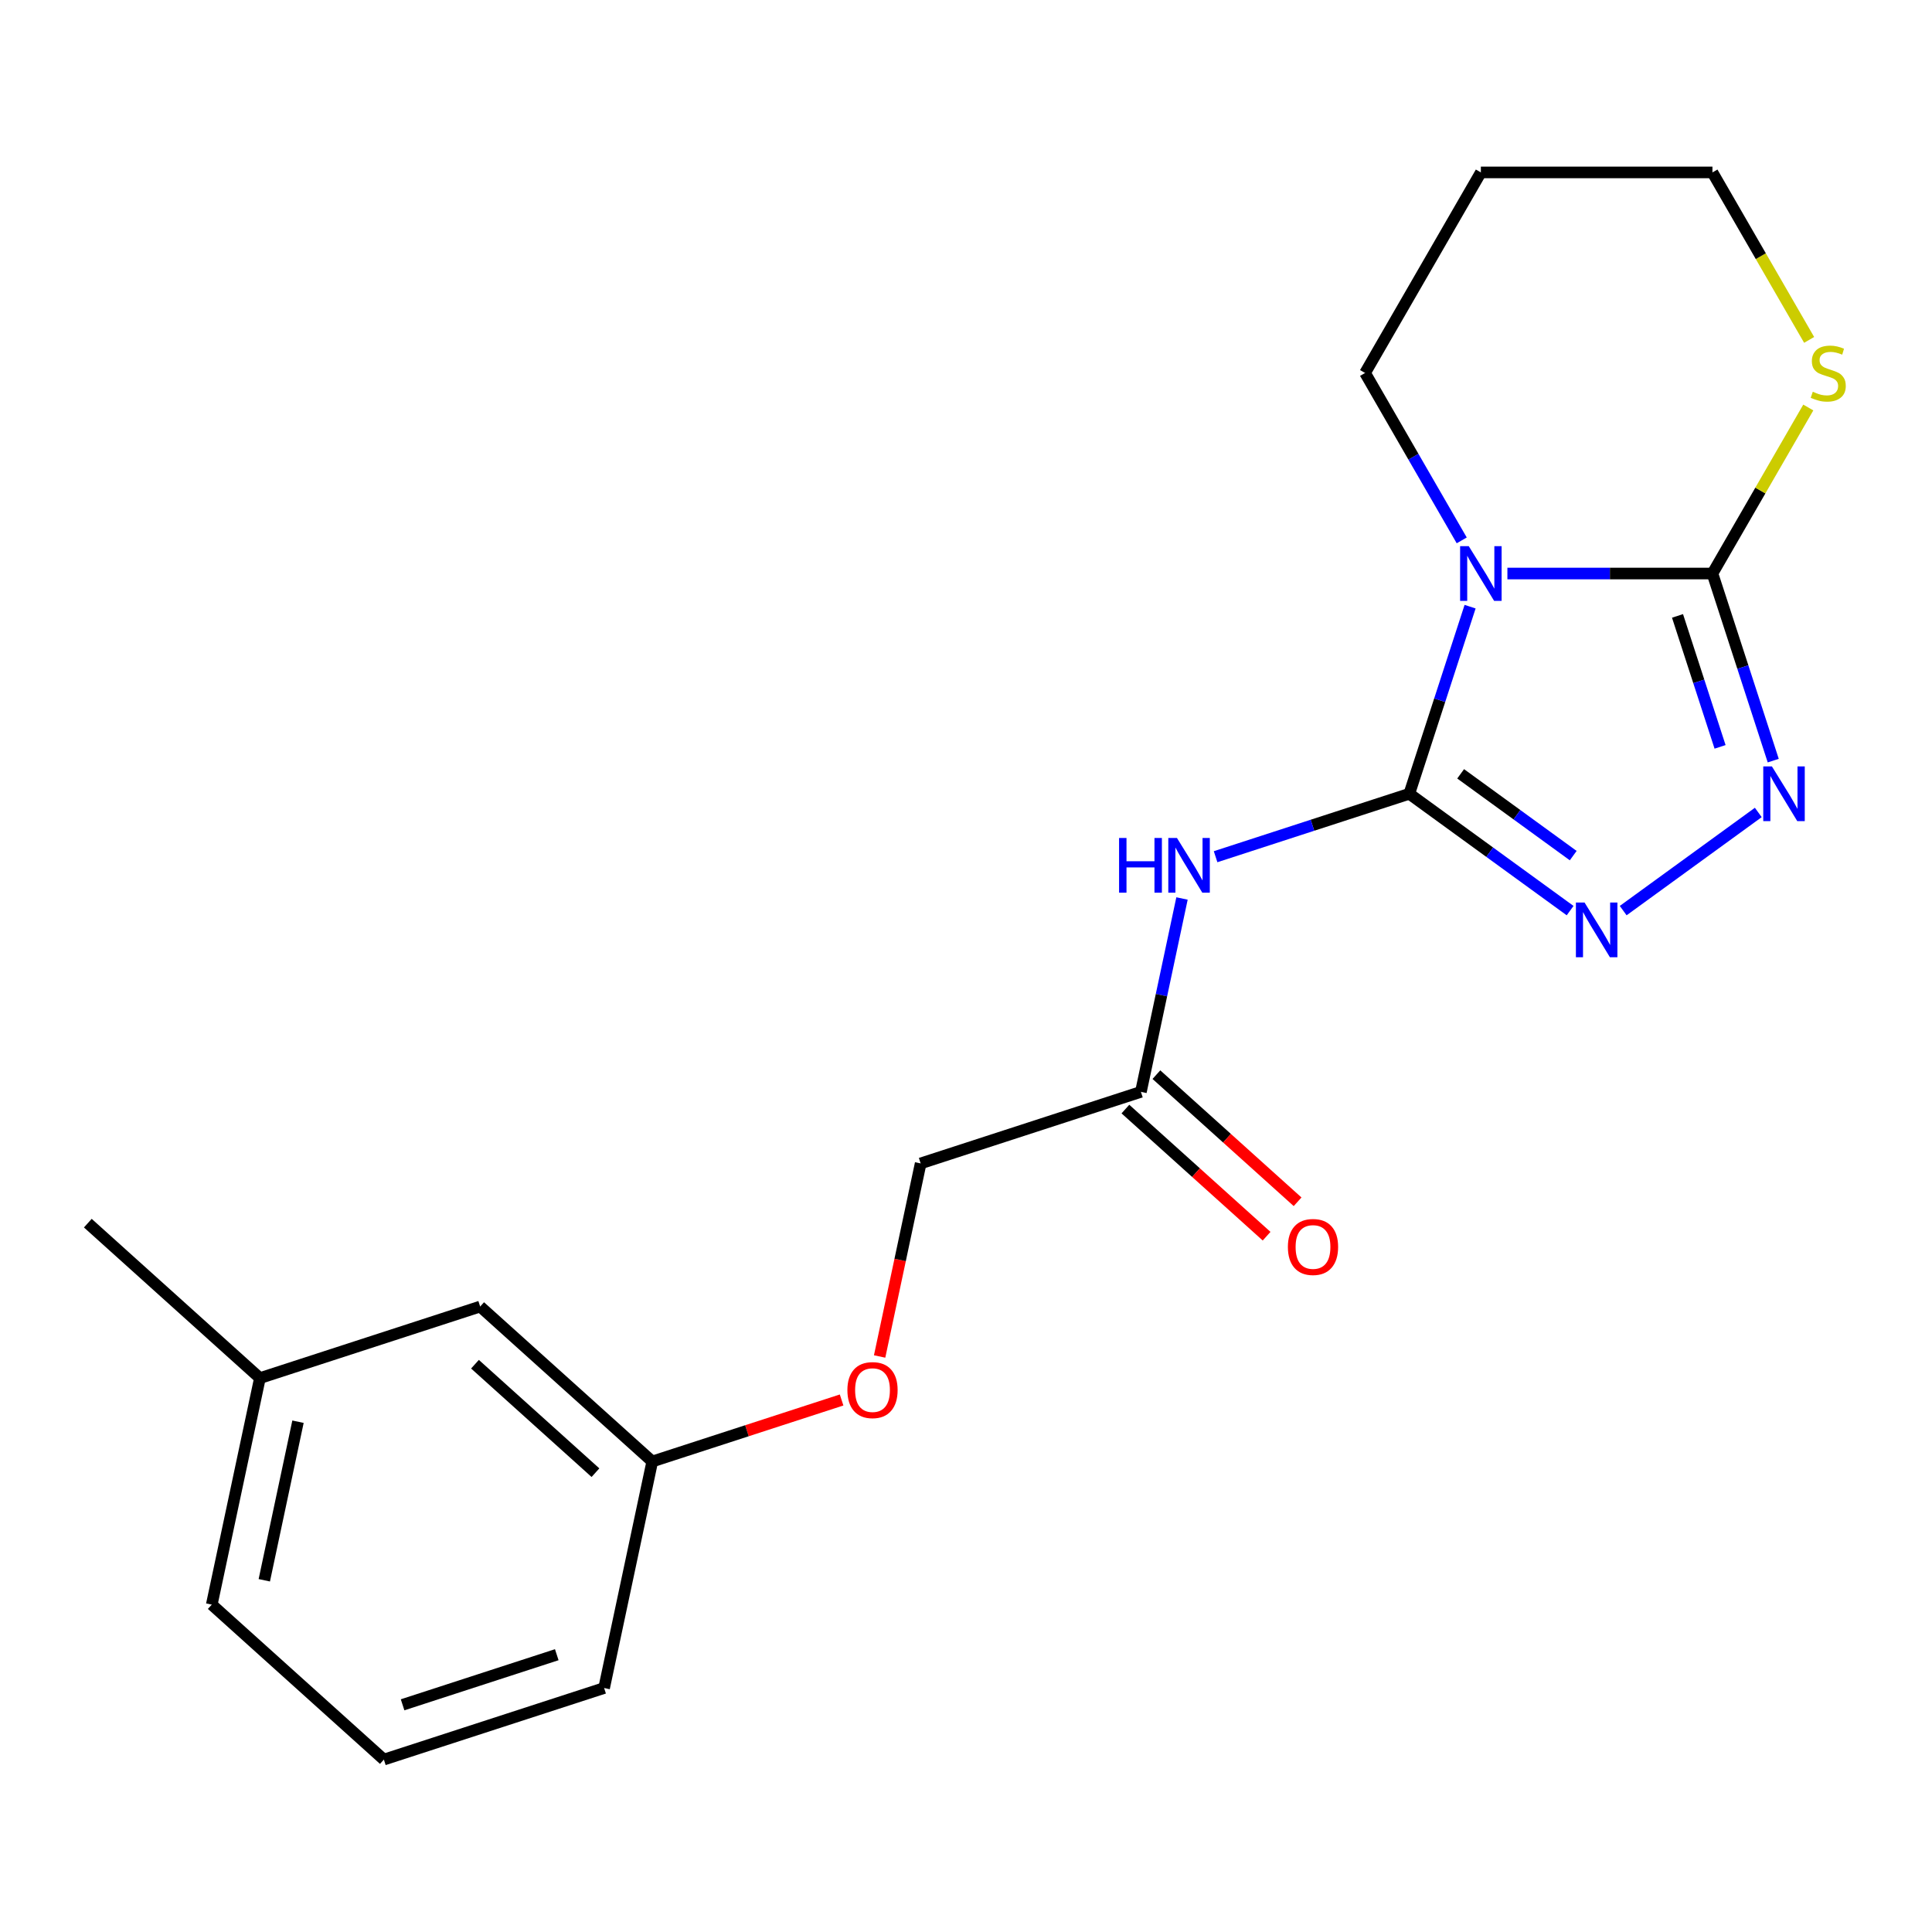 <?xml version='1.0' encoding='iso-8859-1'?>
<svg version='1.1' baseProfile='full'
              xmlns='http://www.w3.org/2000/svg'
                      xmlns:rdkit='http://www.rdkit.org/xml'
                      xmlns:xlink='http://www.w3.org/1999/xlink'
                  xml:space='preserve'
width='1000px' height='1000px' viewBox='0 0 1000 1000'>
<!-- END OF HEADER -->
<rect style='opacity:1.0;fill:#FFFFFF;stroke:none' width='1000' height='1000' x='0' y='0'> </rect>
<path class='bond-0' d='M 729.452,410.855 L 745.185,362.434' style='fill:none;fill-rule:evenodd;stroke:#000000;stroke-width:6px;stroke-linecap:butt;stroke-linejoin:miter;stroke-opacity:1' />
<path class='bond-0' d='M 745.185,362.434 L 760.918,314.012' style='fill:none;fill-rule:evenodd;stroke:#0000FF;stroke-width:6px;stroke-linecap:butt;stroke-linejoin:miter;stroke-opacity:1' />
<path class='bond-2' d='M 729.452,410.855 L 771.07,441.093' style='fill:none;fill-rule:evenodd;stroke:#000000;stroke-width:6px;stroke-linecap:butt;stroke-linejoin:miter;stroke-opacity:1' />
<path class='bond-2' d='M 771.07,441.093 L 812.689,471.331' style='fill:none;fill-rule:evenodd;stroke:#0000FF;stroke-width:6px;stroke-linecap:butt;stroke-linejoin:miter;stroke-opacity:1' />
<path class='bond-2' d='M 756.028,400.532 L 785.161,421.698' style='fill:none;fill-rule:evenodd;stroke:#000000;stroke-width:6px;stroke-linecap:butt;stroke-linejoin:miter;stroke-opacity:1' />
<path class='bond-2' d='M 785.161,421.698 L 814.294,442.865' style='fill:none;fill-rule:evenodd;stroke:#0000FF;stroke-width:6px;stroke-linecap:butt;stroke-linejoin:miter;stroke-opacity:1' />
<path class='bond-4' d='M 729.452,410.855 L 679.32,427.144' style='fill:none;fill-rule:evenodd;stroke:#000000;stroke-width:6px;stroke-linecap:butt;stroke-linejoin:miter;stroke-opacity:1' />
<path class='bond-4' d='M 679.32,427.144 L 629.189,443.433' style='fill:none;fill-rule:evenodd;stroke:#0000FF;stroke-width:6px;stroke-linecap:butt;stroke-linejoin:miter;stroke-opacity:1' />
<path class='bond-1' d='M 780.229,296.856 L 833.294,296.856' style='fill:none;fill-rule:evenodd;stroke:#0000FF;stroke-width:6px;stroke-linecap:butt;stroke-linejoin:miter;stroke-opacity:1' />
<path class='bond-1' d='M 833.294,296.856 L 886.358,296.856' style='fill:none;fill-rule:evenodd;stroke:#000000;stroke-width:6px;stroke-linecap:butt;stroke-linejoin:miter;stroke-opacity:1' />
<path class='bond-8' d='M 756.587,279.699 L 731.573,236.374' style='fill:none;fill-rule:evenodd;stroke:#0000FF;stroke-width:6px;stroke-linecap:butt;stroke-linejoin:miter;stroke-opacity:1' />
<path class='bond-8' d='M 731.573,236.374 L 706.559,193.049' style='fill:none;fill-rule:evenodd;stroke:#000000;stroke-width:6px;stroke-linecap:butt;stroke-linejoin:miter;stroke-opacity:1' />
<path class='bond-6' d='M 886.358,296.856 L 911.164,253.891' style='fill:none;fill-rule:evenodd;stroke:#000000;stroke-width:6px;stroke-linecap:butt;stroke-linejoin:miter;stroke-opacity:1' />
<path class='bond-6' d='M 911.164,253.891 L 935.97,210.925' style='fill:none;fill-rule:evenodd;stroke:#CCCC00;stroke-width:6px;stroke-linecap:butt;stroke-linejoin:miter;stroke-opacity:1' />
<path class='bond-20' d='M 886.358,296.856 L 902.092,345.277' style='fill:none;fill-rule:evenodd;stroke:#000000;stroke-width:6px;stroke-linecap:butt;stroke-linejoin:miter;stroke-opacity:1' />
<path class='bond-20' d='M 902.092,345.277 L 917.825,393.699' style='fill:none;fill-rule:evenodd;stroke:#0000FF;stroke-width:6px;stroke-linecap:butt;stroke-linejoin:miter;stroke-opacity:1' />
<path class='bond-20' d='M 868.279,318.79 L 879.292,352.685' style='fill:none;fill-rule:evenodd;stroke:#000000;stroke-width:6px;stroke-linecap:butt;stroke-linejoin:miter;stroke-opacity:1' />
<path class='bond-20' d='M 879.292,352.685 L 890.305,386.58' style='fill:none;fill-rule:evenodd;stroke:#0000FF;stroke-width:6px;stroke-linecap:butt;stroke-linejoin:miter;stroke-opacity:1' />
<path class='bond-3' d='M 840.162,471.331 L 910.087,420.527' style='fill:none;fill-rule:evenodd;stroke:#0000FF;stroke-width:6px;stroke-linecap:butt;stroke-linejoin:miter;stroke-opacity:1' />
<path class='bond-5' d='M 611.805,465.053 L 601.168,515.098' style='fill:none;fill-rule:evenodd;stroke:#0000FF;stroke-width:6px;stroke-linecap:butt;stroke-linejoin:miter;stroke-opacity:1' />
<path class='bond-5' d='M 601.168,515.098 L 590.531,565.143' style='fill:none;fill-rule:evenodd;stroke:#000000;stroke-width:6px;stroke-linecap:butt;stroke-linejoin:miter;stroke-opacity:1' />
<path class='bond-7' d='M 582.51,574.051 L 619.051,606.952' style='fill:none;fill-rule:evenodd;stroke:#000000;stroke-width:6px;stroke-linecap:butt;stroke-linejoin:miter;stroke-opacity:1' />
<path class='bond-7' d='M 619.051,606.952 L 655.591,639.853' style='fill:none;fill-rule:evenodd;stroke:#FF0000;stroke-width:6px;stroke-linecap:butt;stroke-linejoin:miter;stroke-opacity:1' />
<path class='bond-7' d='M 598.551,556.235 L 635.092,589.136' style='fill:none;fill-rule:evenodd;stroke:#000000;stroke-width:6px;stroke-linecap:butt;stroke-linejoin:miter;stroke-opacity:1' />
<path class='bond-7' d='M 635.092,589.136 L 671.632,622.038' style='fill:none;fill-rule:evenodd;stroke:#FF0000;stroke-width:6px;stroke-linecap:butt;stroke-linejoin:miter;stroke-opacity:1' />
<path class='bond-10' d='M 590.531,565.143 L 476.531,602.184' style='fill:none;fill-rule:evenodd;stroke:#000000;stroke-width:6px;stroke-linecap:butt;stroke-linejoin:miter;stroke-opacity:1' />
<path class='bond-21' d='M 936.409,175.932 L 911.384,132.587' style='fill:none;fill-rule:evenodd;stroke:#CCCC00;stroke-width:6px;stroke-linecap:butt;stroke-linejoin:miter;stroke-opacity:1' />
<path class='bond-21' d='M 911.384,132.587 L 886.358,89.242' style='fill:none;fill-rule:evenodd;stroke:#000000;stroke-width:6px;stroke-linecap:butt;stroke-linejoin:miter;stroke-opacity:1' />
<path class='bond-14' d='M 706.559,193.049 L 766.492,89.242' style='fill:none;fill-rule:evenodd;stroke:#000000;stroke-width:6px;stroke-linecap:butt;stroke-linejoin:miter;stroke-opacity:1' />
<path class='bond-9' d='M 455.29,702.114 L 465.911,652.149' style='fill:none;fill-rule:evenodd;stroke:#FF0000;stroke-width:6px;stroke-linecap:butt;stroke-linejoin:miter;stroke-opacity:1' />
<path class='bond-9' d='M 465.911,652.149 L 476.531,602.184' style='fill:none;fill-rule:evenodd;stroke:#000000;stroke-width:6px;stroke-linecap:butt;stroke-linejoin:miter;stroke-opacity:1' />
<path class='bond-11' d='M 435.613,724.628 L 386.611,740.549' style='fill:none;fill-rule:evenodd;stroke:#FF0000;stroke-width:6px;stroke-linecap:butt;stroke-linejoin:miter;stroke-opacity:1' />
<path class='bond-11' d='M 386.611,740.549 L 337.61,756.471' style='fill:none;fill-rule:evenodd;stroke:#000000;stroke-width:6px;stroke-linecap:butt;stroke-linejoin:miter;stroke-opacity:1' />
<path class='bond-12' d='M 337.61,756.471 L 248.532,676.265' style='fill:none;fill-rule:evenodd;stroke:#000000;stroke-width:6px;stroke-linecap:butt;stroke-linejoin:miter;stroke-opacity:1' />
<path class='bond-12' d='M 308.207,762.256 L 245.852,706.111' style='fill:none;fill-rule:evenodd;stroke:#000000;stroke-width:6px;stroke-linecap:butt;stroke-linejoin:miter;stroke-opacity:1' />
<path class='bond-17' d='M 337.61,756.471 L 312.688,873.718' style='fill:none;fill-rule:evenodd;stroke:#000000;stroke-width:6px;stroke-linecap:butt;stroke-linejoin:miter;stroke-opacity:1' />
<path class='bond-13' d='M 248.532,676.265 L 134.532,713.306' style='fill:none;fill-rule:evenodd;stroke:#000000;stroke-width:6px;stroke-linecap:butt;stroke-linejoin:miter;stroke-opacity:1' />
<path class='bond-19' d='M 134.532,713.306 L 45.455,633.099' style='fill:none;fill-rule:evenodd;stroke:#000000;stroke-width:6px;stroke-linecap:butt;stroke-linejoin:miter;stroke-opacity:1' />
<path class='bond-22' d='M 134.532,713.306 L 109.611,830.552' style='fill:none;fill-rule:evenodd;stroke:#000000;stroke-width:6px;stroke-linecap:butt;stroke-linejoin:miter;stroke-opacity:1' />
<path class='bond-22' d='M 154.244,735.877 L 136.798,817.95' style='fill:none;fill-rule:evenodd;stroke:#000000;stroke-width:6px;stroke-linecap:butt;stroke-linejoin:miter;stroke-opacity:1' />
<path class='bond-15' d='M 766.492,89.242 L 886.358,89.242' style='fill:none;fill-rule:evenodd;stroke:#000000;stroke-width:6px;stroke-linecap:butt;stroke-linejoin:miter;stroke-opacity:1' />
<path class='bond-16' d='M 198.689,910.759 L 312.688,873.718' style='fill:none;fill-rule:evenodd;stroke:#000000;stroke-width:6px;stroke-linecap:butt;stroke-linejoin:miter;stroke-opacity:1' />
<path class='bond-16' d='M 208.381,882.403 L 288.18,856.474' style='fill:none;fill-rule:evenodd;stroke:#000000;stroke-width:6px;stroke-linecap:butt;stroke-linejoin:miter;stroke-opacity:1' />
<path class='bond-18' d='M 198.689,910.759 L 109.611,830.552' style='fill:none;fill-rule:evenodd;stroke:#000000;stroke-width:6px;stroke-linecap:butt;stroke-linejoin:miter;stroke-opacity:1' />
<path  class='atom-1' d='M 760.232 282.696
L 769.512 297.696
Q 770.432 299.176, 771.912 301.856
Q 773.392 304.536, 773.472 304.696
L 773.472 282.696
L 777.232 282.696
L 777.232 311.016
L 773.352 311.016
L 763.392 294.616
Q 762.232 292.696, 760.992 290.496
Q 759.792 288.296, 759.432 287.616
L 759.432 311.016
L 755.752 311.016
L 755.752 282.696
L 760.232 282.696
' fill='#0000FF'/>
<path  class='atom-3' d='M 820.165 467.151
L 829.445 482.151
Q 830.365 483.631, 831.845 486.311
Q 833.325 488.991, 833.405 489.151
L 833.405 467.151
L 837.165 467.151
L 837.165 495.471
L 833.285 495.471
L 823.325 479.071
Q 822.165 477.151, 820.925 474.951
Q 819.725 472.751, 819.365 472.071
L 819.365 495.471
L 815.685 495.471
L 815.685 467.151
L 820.165 467.151
' fill='#0000FF'/>
<path  class='atom-4' d='M 917.139 396.695
L 926.419 411.695
Q 927.339 413.175, 928.819 415.855
Q 930.299 418.535, 930.379 418.695
L 930.379 396.695
L 934.139 396.695
L 934.139 425.015
L 930.259 425.015
L 920.299 408.615
Q 919.139 406.695, 917.899 404.495
Q 916.699 402.295, 916.339 401.615
L 916.339 425.015
L 912.659 425.015
L 912.659 396.695
L 917.139 396.695
' fill='#0000FF'/>
<path  class='atom-5' d='M 579.232 433.736
L 583.072 433.736
L 583.072 445.776
L 597.552 445.776
L 597.552 433.736
L 601.392 433.736
L 601.392 462.056
L 597.552 462.056
L 597.552 448.976
L 583.072 448.976
L 583.072 462.056
L 579.232 462.056
L 579.232 433.736
' fill='#0000FF'/>
<path  class='atom-5' d='M 609.192 433.736
L 618.472 448.736
Q 619.392 450.216, 620.872 452.896
Q 622.352 455.576, 622.432 455.736
L 622.432 433.736
L 626.192 433.736
L 626.192 462.056
L 622.312 462.056
L 612.352 445.656
Q 611.192 443.736, 609.952 441.536
Q 608.752 439.336, 608.392 438.656
L 608.392 462.056
L 604.712 462.056
L 604.712 433.736
L 609.192 433.736
' fill='#0000FF'/>
<path  class='atom-7' d='M 938.292 202.769
Q 938.612 202.889, 939.932 203.449
Q 941.252 204.009, 942.692 204.369
Q 944.172 204.689, 945.612 204.689
Q 948.292 204.689, 949.852 203.409
Q 951.412 202.089, 951.412 199.809
Q 951.412 198.249, 950.612 197.289
Q 949.852 196.329, 948.652 195.809
Q 947.452 195.289, 945.452 194.689
Q 942.932 193.929, 941.412 193.209
Q 939.932 192.489, 938.852 190.969
Q 937.812 189.449, 937.812 186.889
Q 937.812 183.329, 940.212 181.129
Q 942.652 178.929, 947.452 178.929
Q 950.732 178.929, 954.452 180.489
L 953.532 183.569
Q 950.132 182.169, 947.572 182.169
Q 944.812 182.169, 943.292 183.329
Q 941.772 184.449, 941.812 186.409
Q 941.812 187.929, 942.572 188.849
Q 943.372 189.769, 944.492 190.289
Q 945.652 190.809, 947.572 191.409
Q 950.132 192.209, 951.652 193.009
Q 953.172 193.809, 954.252 195.449
Q 955.372 197.049, 955.372 199.809
Q 955.372 203.729, 952.732 205.849
Q 950.132 207.929, 945.772 207.929
Q 943.252 207.929, 941.332 207.369
Q 939.452 206.849, 937.212 205.929
L 938.292 202.769
' fill='#CCCC00'/>
<path  class='atom-8' d='M 666.608 645.429
Q 666.608 638.629, 669.968 634.829
Q 673.328 631.029, 679.608 631.029
Q 685.888 631.029, 689.248 634.829
Q 692.608 638.629, 692.608 645.429
Q 692.608 652.309, 689.208 656.229
Q 685.808 660.109, 679.608 660.109
Q 673.368 660.109, 669.968 656.229
Q 666.608 652.349, 666.608 645.429
M 679.608 656.909
Q 683.928 656.909, 686.248 654.029
Q 688.608 651.109, 688.608 645.429
Q 688.608 639.869, 686.248 637.069
Q 683.928 634.229, 679.608 634.229
Q 675.288 634.229, 672.928 637.029
Q 670.608 639.829, 670.608 645.429
Q 670.608 651.149, 672.928 654.029
Q 675.288 656.909, 679.608 656.909
' fill='#FF0000'/>
<path  class='atom-10' d='M 438.609 719.51
Q 438.609 712.71, 441.969 708.91
Q 445.329 705.11, 451.609 705.11
Q 457.889 705.11, 461.249 708.91
Q 464.609 712.71, 464.609 719.51
Q 464.609 726.39, 461.209 730.31
Q 457.809 734.19, 451.609 734.19
Q 445.369 734.19, 441.969 730.31
Q 438.609 726.43, 438.609 719.51
M 451.609 730.99
Q 455.929 730.99, 458.249 728.11
Q 460.609 725.19, 460.609 719.51
Q 460.609 713.95, 458.249 711.15
Q 455.929 708.31, 451.609 708.31
Q 447.289 708.31, 444.929 711.11
Q 442.609 713.91, 442.609 719.51
Q 442.609 725.23, 444.929 728.11
Q 447.289 730.99, 451.609 730.99
' fill='#FF0000'/>
</svg>
